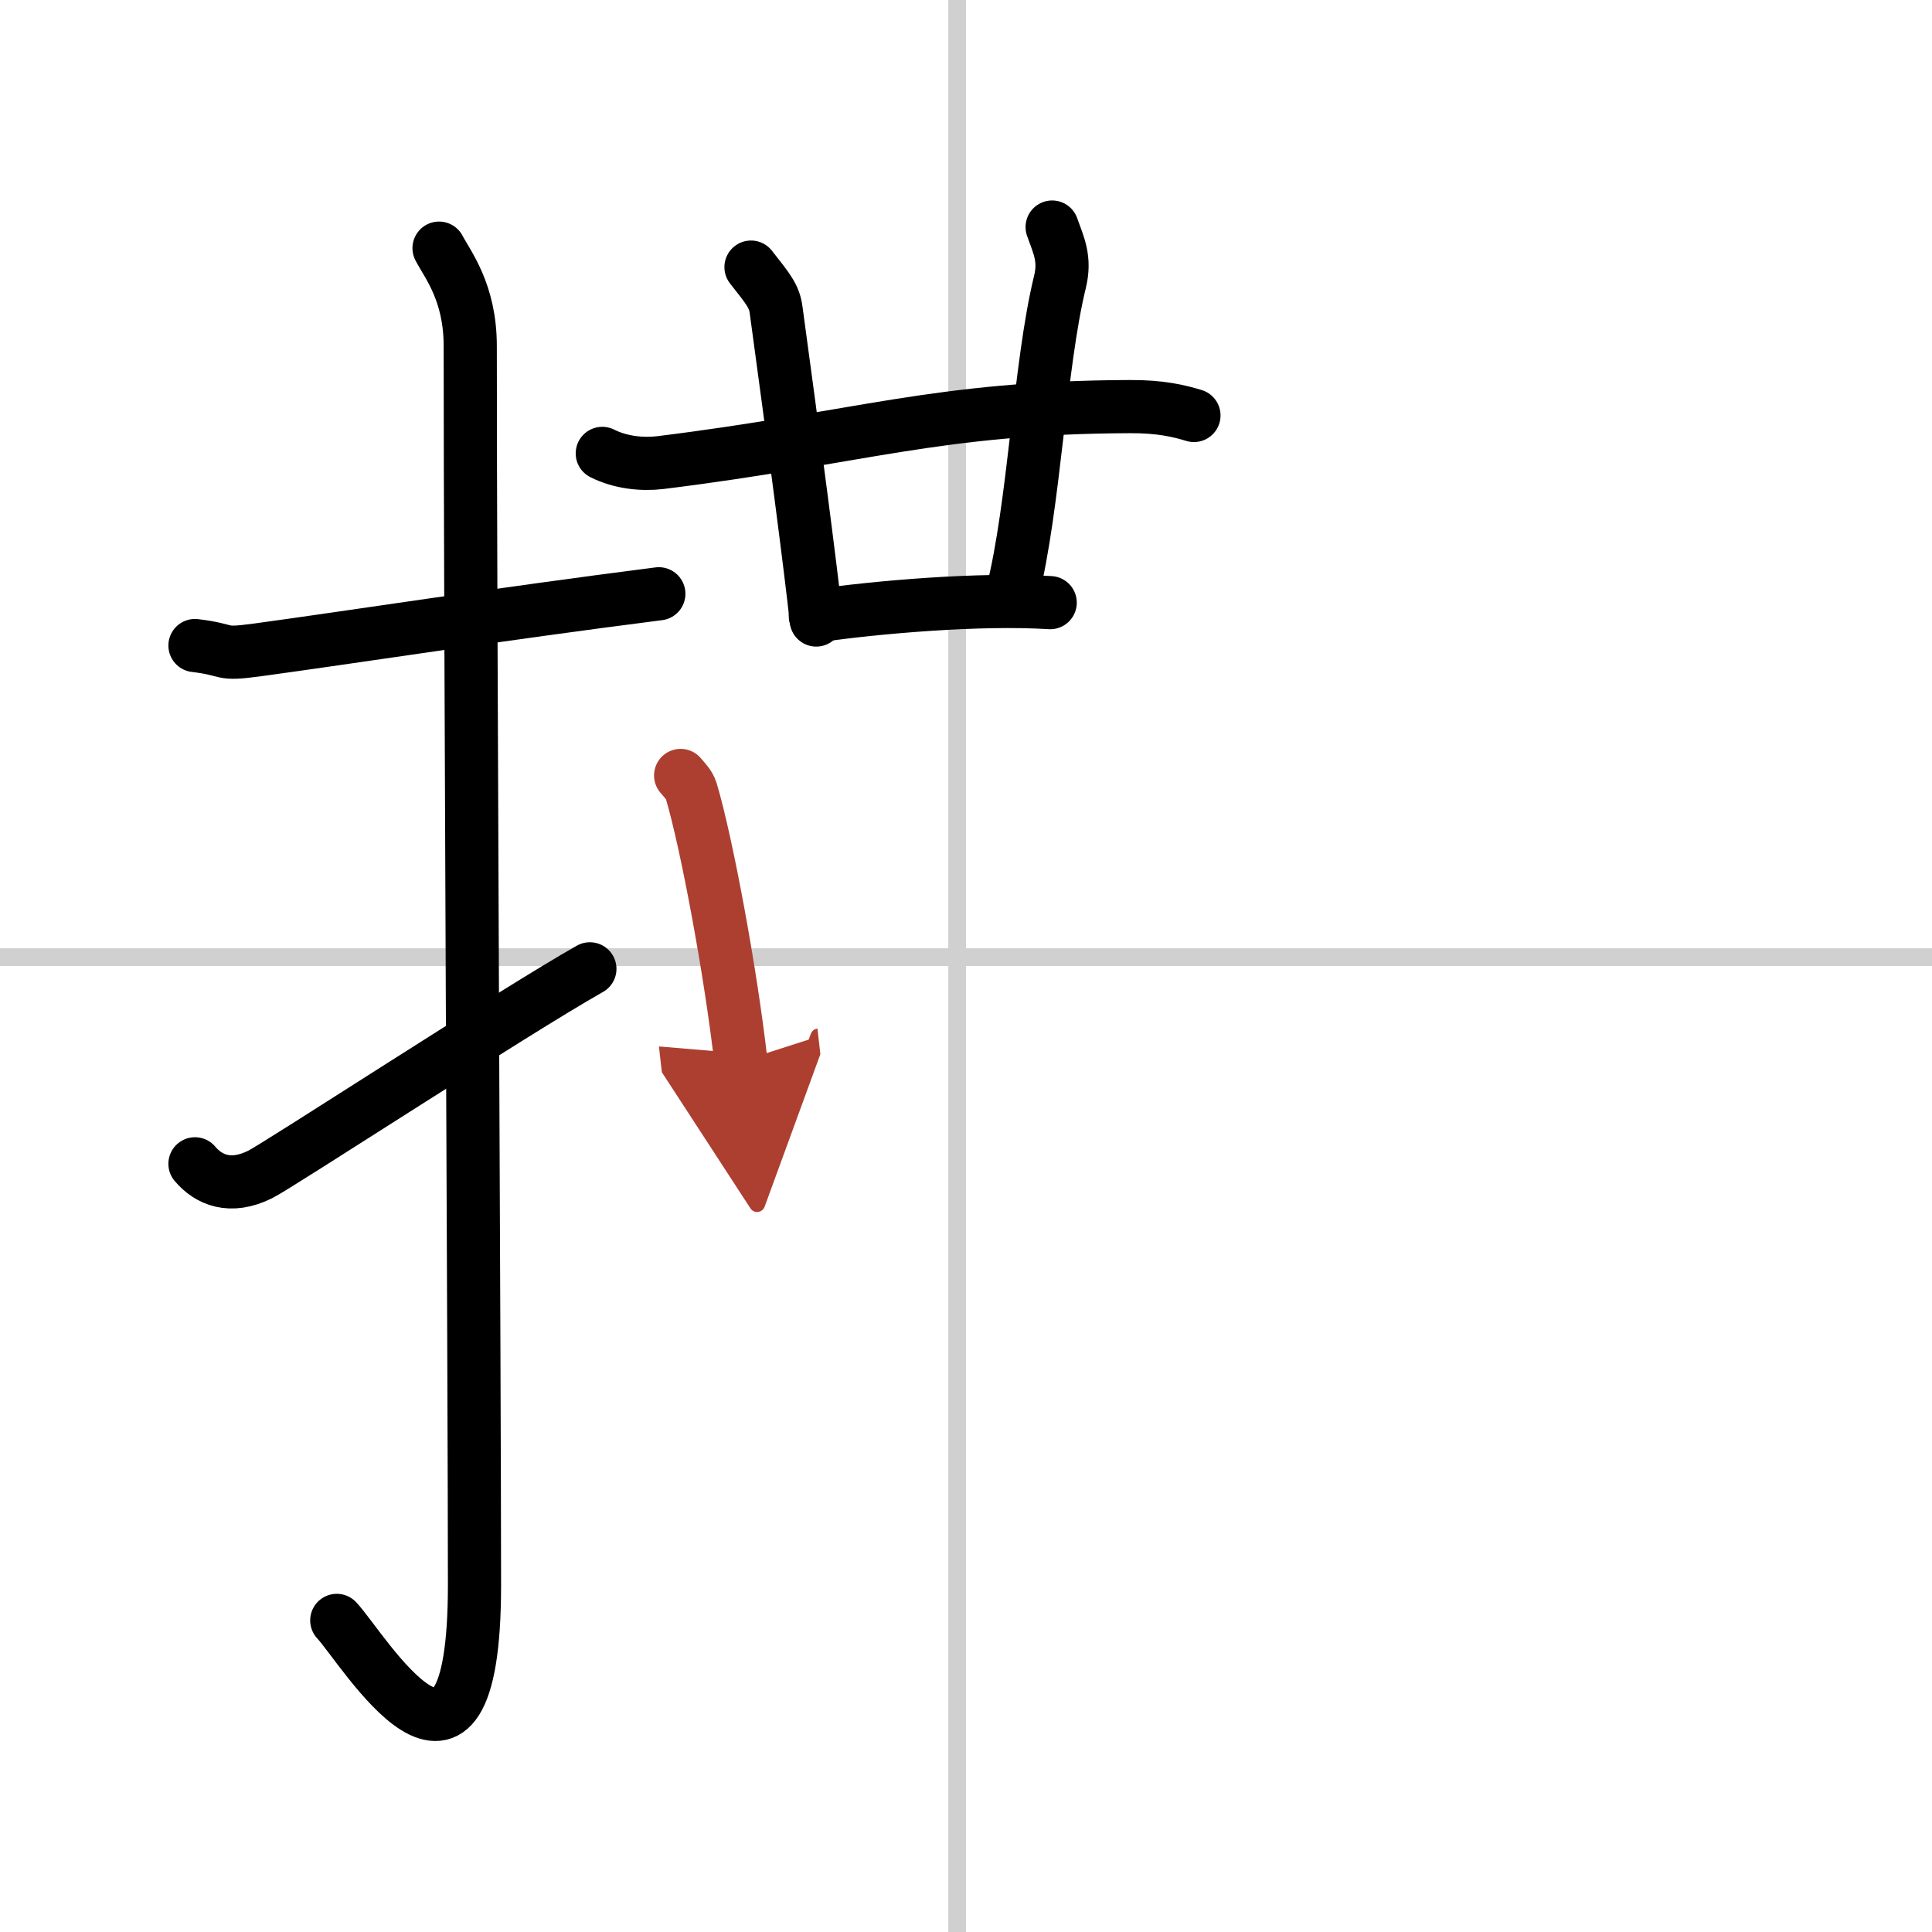 <svg width="400" height="400" viewBox="0 0 109 109" xmlns="http://www.w3.org/2000/svg"><defs><marker id="a" markerWidth="4" orient="auto" refX="1" refY="5" viewBox="0 0 10 10"><polyline points="0 0 10 5 0 10 1 5" fill="#ad3f31" stroke="#ad3f31"/></marker></defs><g fill="none" stroke="#000" stroke-linecap="round" stroke-linejoin="round" stroke-width="3"><rect width="100%" height="100%" fill="#fff" stroke="#fff"/><line x1="54" x2="54" y2="109" stroke="#d0d0d0" stroke-width="1"/><line x2="109" y1="54" y2="54" stroke="#d0d0d0" stroke-width="1"/><path d="m11 36.42c2.08 0.25 1.27 0.55 3.5 0.25 5.5-0.75 13.5-2 22.67-3.17"/><path d="m24.77 14c0.48 0.92 1.76 2.49 1.76 5.52 0 15.23 0.24 58.46 0.24 69.9 0 14.25-6.32 3.53-7.77 2"/><path d="m11 65.66c0.77 0.91 1.99 1.44 3.68 0.6 1-0.49 14.38-9.22 18.6-11.6"/><path d="m33.98 25.58c1.03 0.52 2.24 0.64 3.27 0.52 11.24-1.39 15.6-3.12 26.49-3.16 1.72-0.01 2.76 0.24 3.62 0.5"/><path d="m42.37 15.07c1 1.27 1.32 1.65 1.42 2.44 1 7.31 1.98 14.82 2.26 17.47"/><path d="m59.36 12.81c0.37 1.04 0.76 1.79 0.44 3.1-1.15 4.7-1.43 12.55-2.69 17.57"/><path d="m46 34.75c3.5-0.5 9.25-1 13.25-0.75"/><path d="m38.4 43.75c0.24 0.29 0.49 0.52 0.6 0.88 0.85 2.84 2.22 10.15 2.8 15.25" marker-end="url(#a)" stroke="#ad3f31"/></g></svg>
